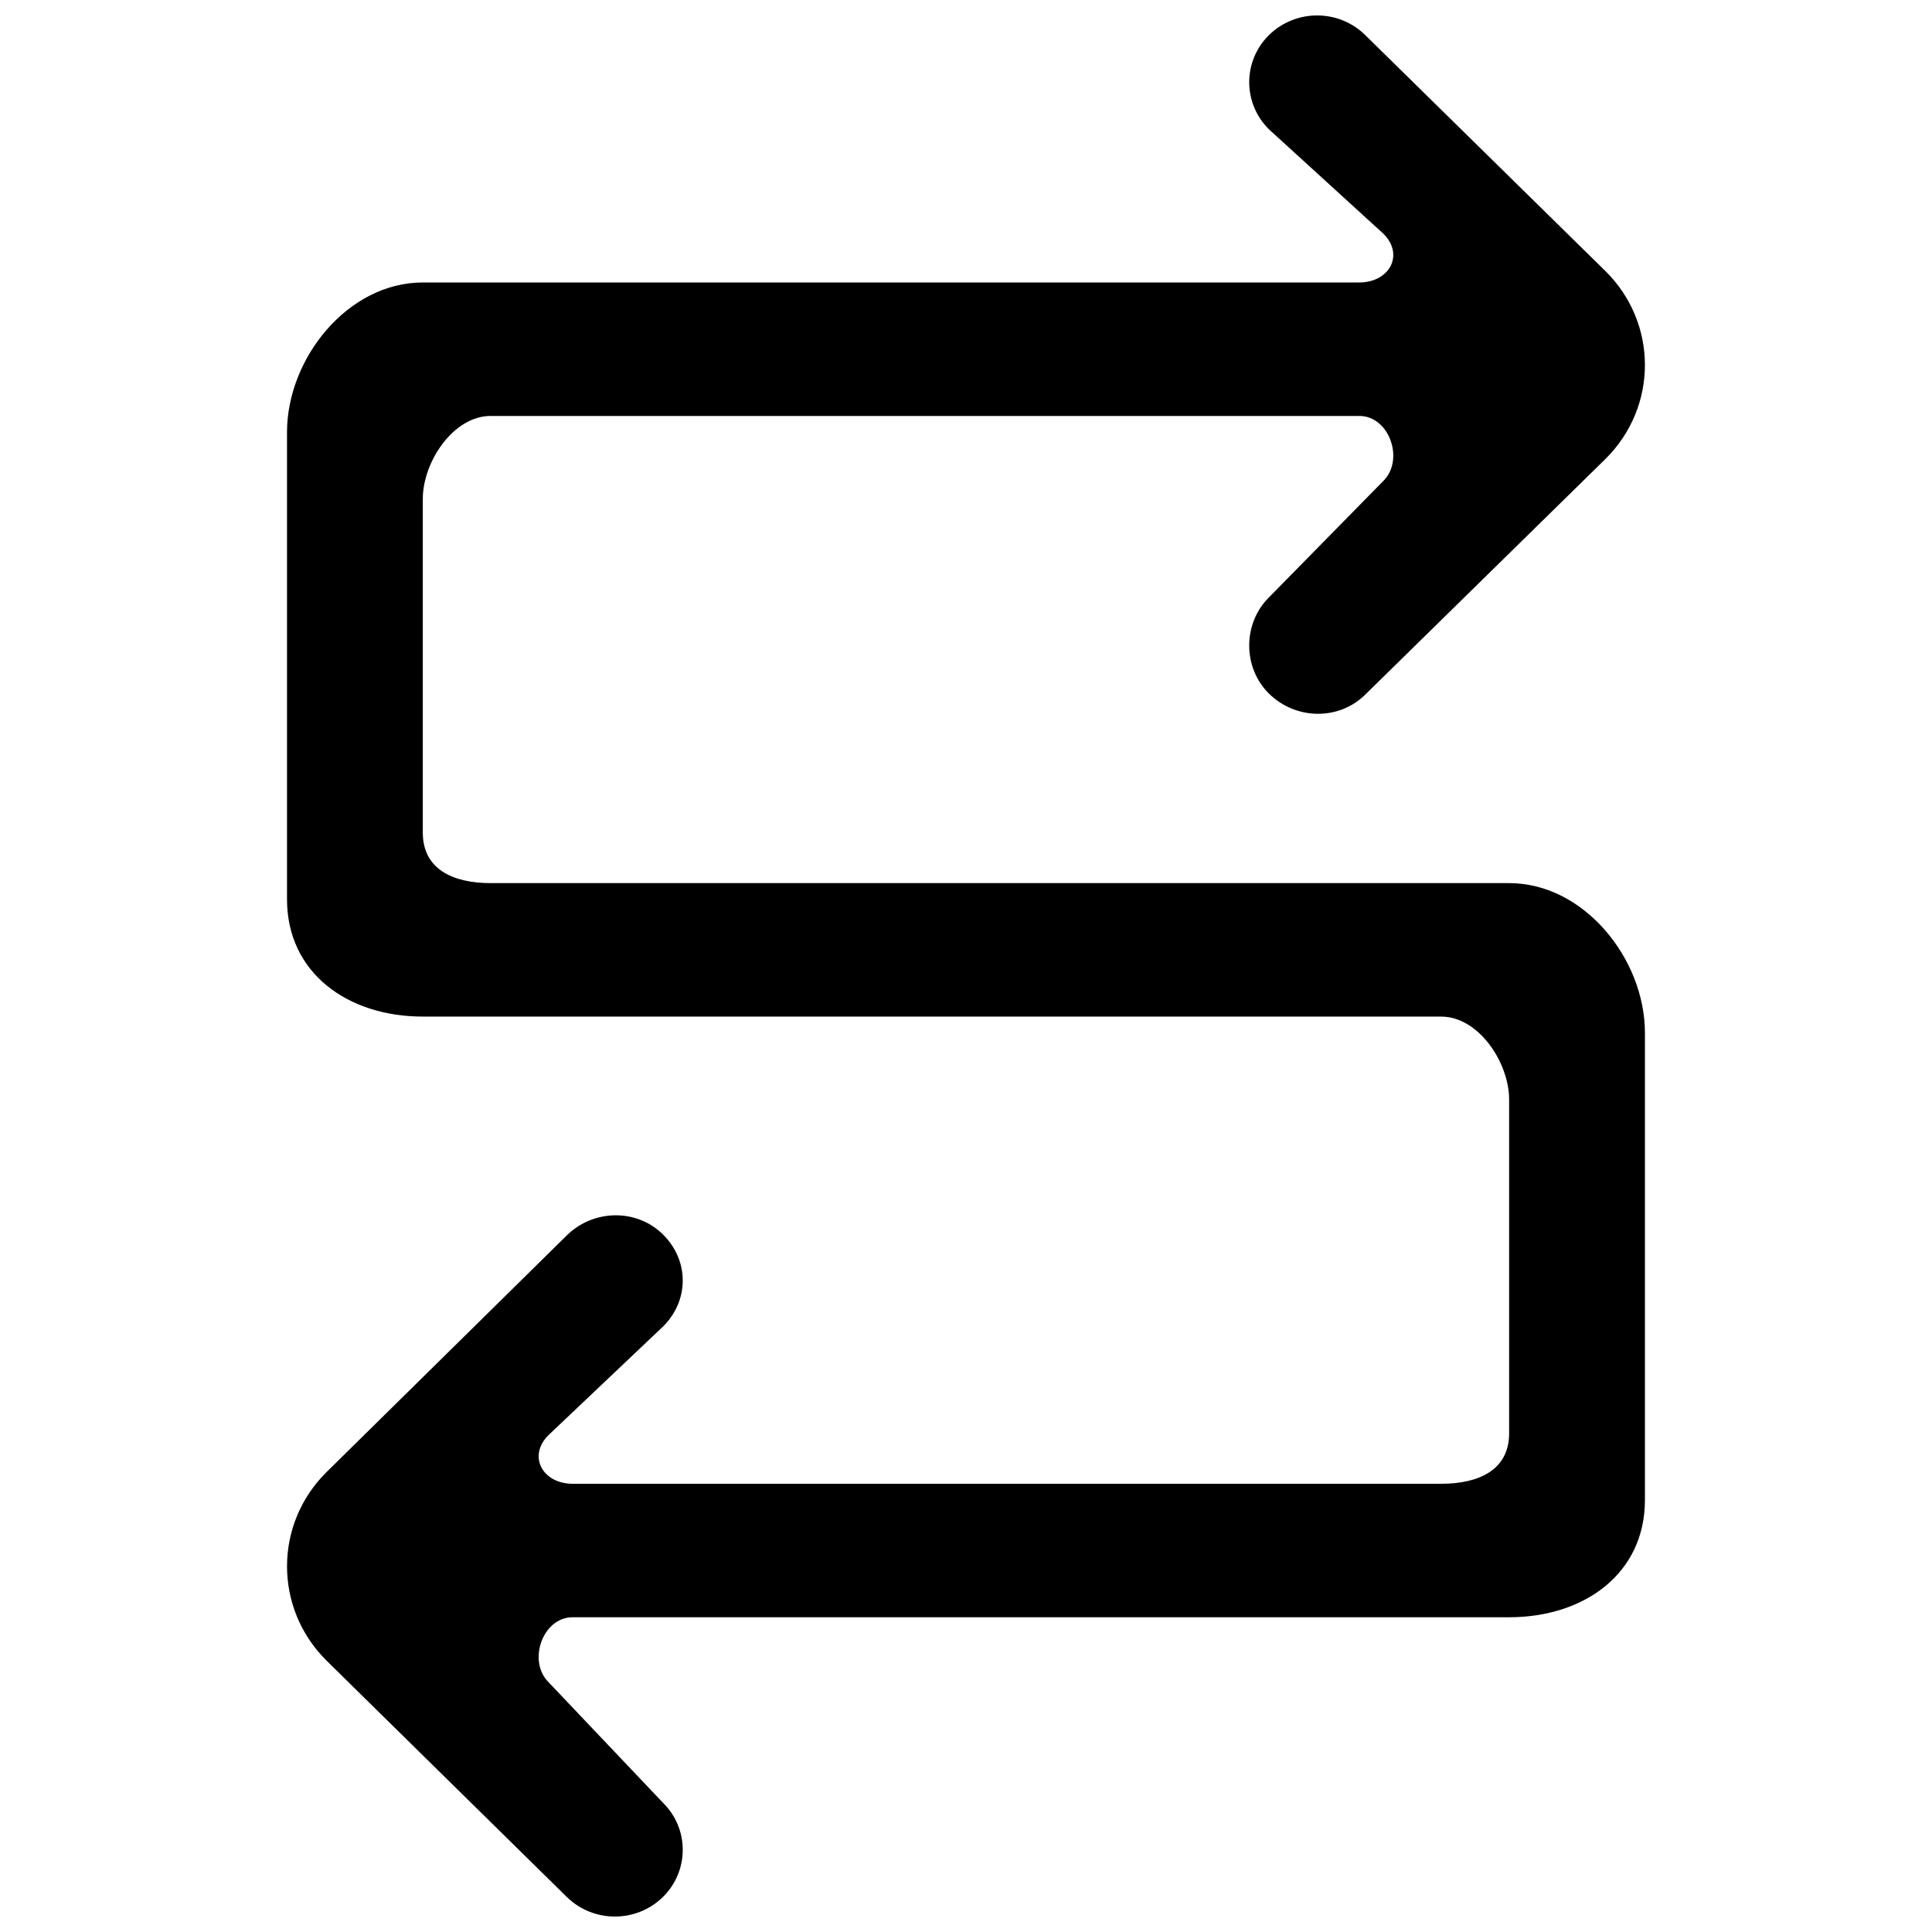 <?xml version="1.0" encoding="UTF-8"?>
<!-- Uploaded to: SVG Repo, www.svgrepo.com, Generator: SVG Repo Mixer Tools -->
<svg width="800px" height="800px" version="1.1" viewBox="144 144 512 512" xmlns="http://www.w3.org/2000/svg">
 <defs>
  <clipPath id="a">
   <path d="m220 148.09h360v503.81h-360z"/>
  </clipPath>
 </defs>
 <g clip-path="url(#a)">
  <path d="m256.05 413.41h269.89c9.934 0 17.996 12.203 17.996 21.984v88.434c0 9.762-8.062 13.387-17.996 13.387h-230.18c-8.008 0-12.02-7.375-6.352-12.945l30.262-28.688c7.019-6.898 7.019-17.562 0-24.461-7.035-6.914-18.426-6.648-25.461 0.266l-63.605 62.664c-14.051 13.812-14.051 36.273 0 50.09 0 0-1.438-1.383 63.605 62.574 7.035 6.914 18.426 6.914 25.461 0.016 7.019-6.914 7.019-18.109 0-25.008l-30.262-31.887c-5.668-5.574-1.656-17.246 6.352-17.246h248.18c19.883 0 35.984-11.551 35.984-31.074v-123.81c0-19.543-16.102-39.672-35.984-39.672h-269.9c-9.934 0-17.992-3.625-17.992-13.387v-88.434c0-9.781 8.059-21.984 17.992-21.984h230.19c8.004 0 12.02 11.672 6.352 17.242l-30.266 30.812c-7.016 6.914-7.016 18.66 0 25.555 7.035 6.918 18.426 7.184 25.461 0.266l63.605-62.398c14.051-13.812 14.051-36.133 0-49.945 0 0 1.402 1.395-63.605-62.488-7.035-6.914-18.426-6.898-25.461 0-7.016 6.914-7.016 18.113 0 25.027l30.266 27.609c5.668 5.57 1.652 12.945-6.352 12.945h-248.18c-19.883 0-35.988 20.129-35.988 39.672v123.8c0 19.527 16.105 31.078 35.988 31.078" fill-rule="evenodd"/>
 </g>
</svg>